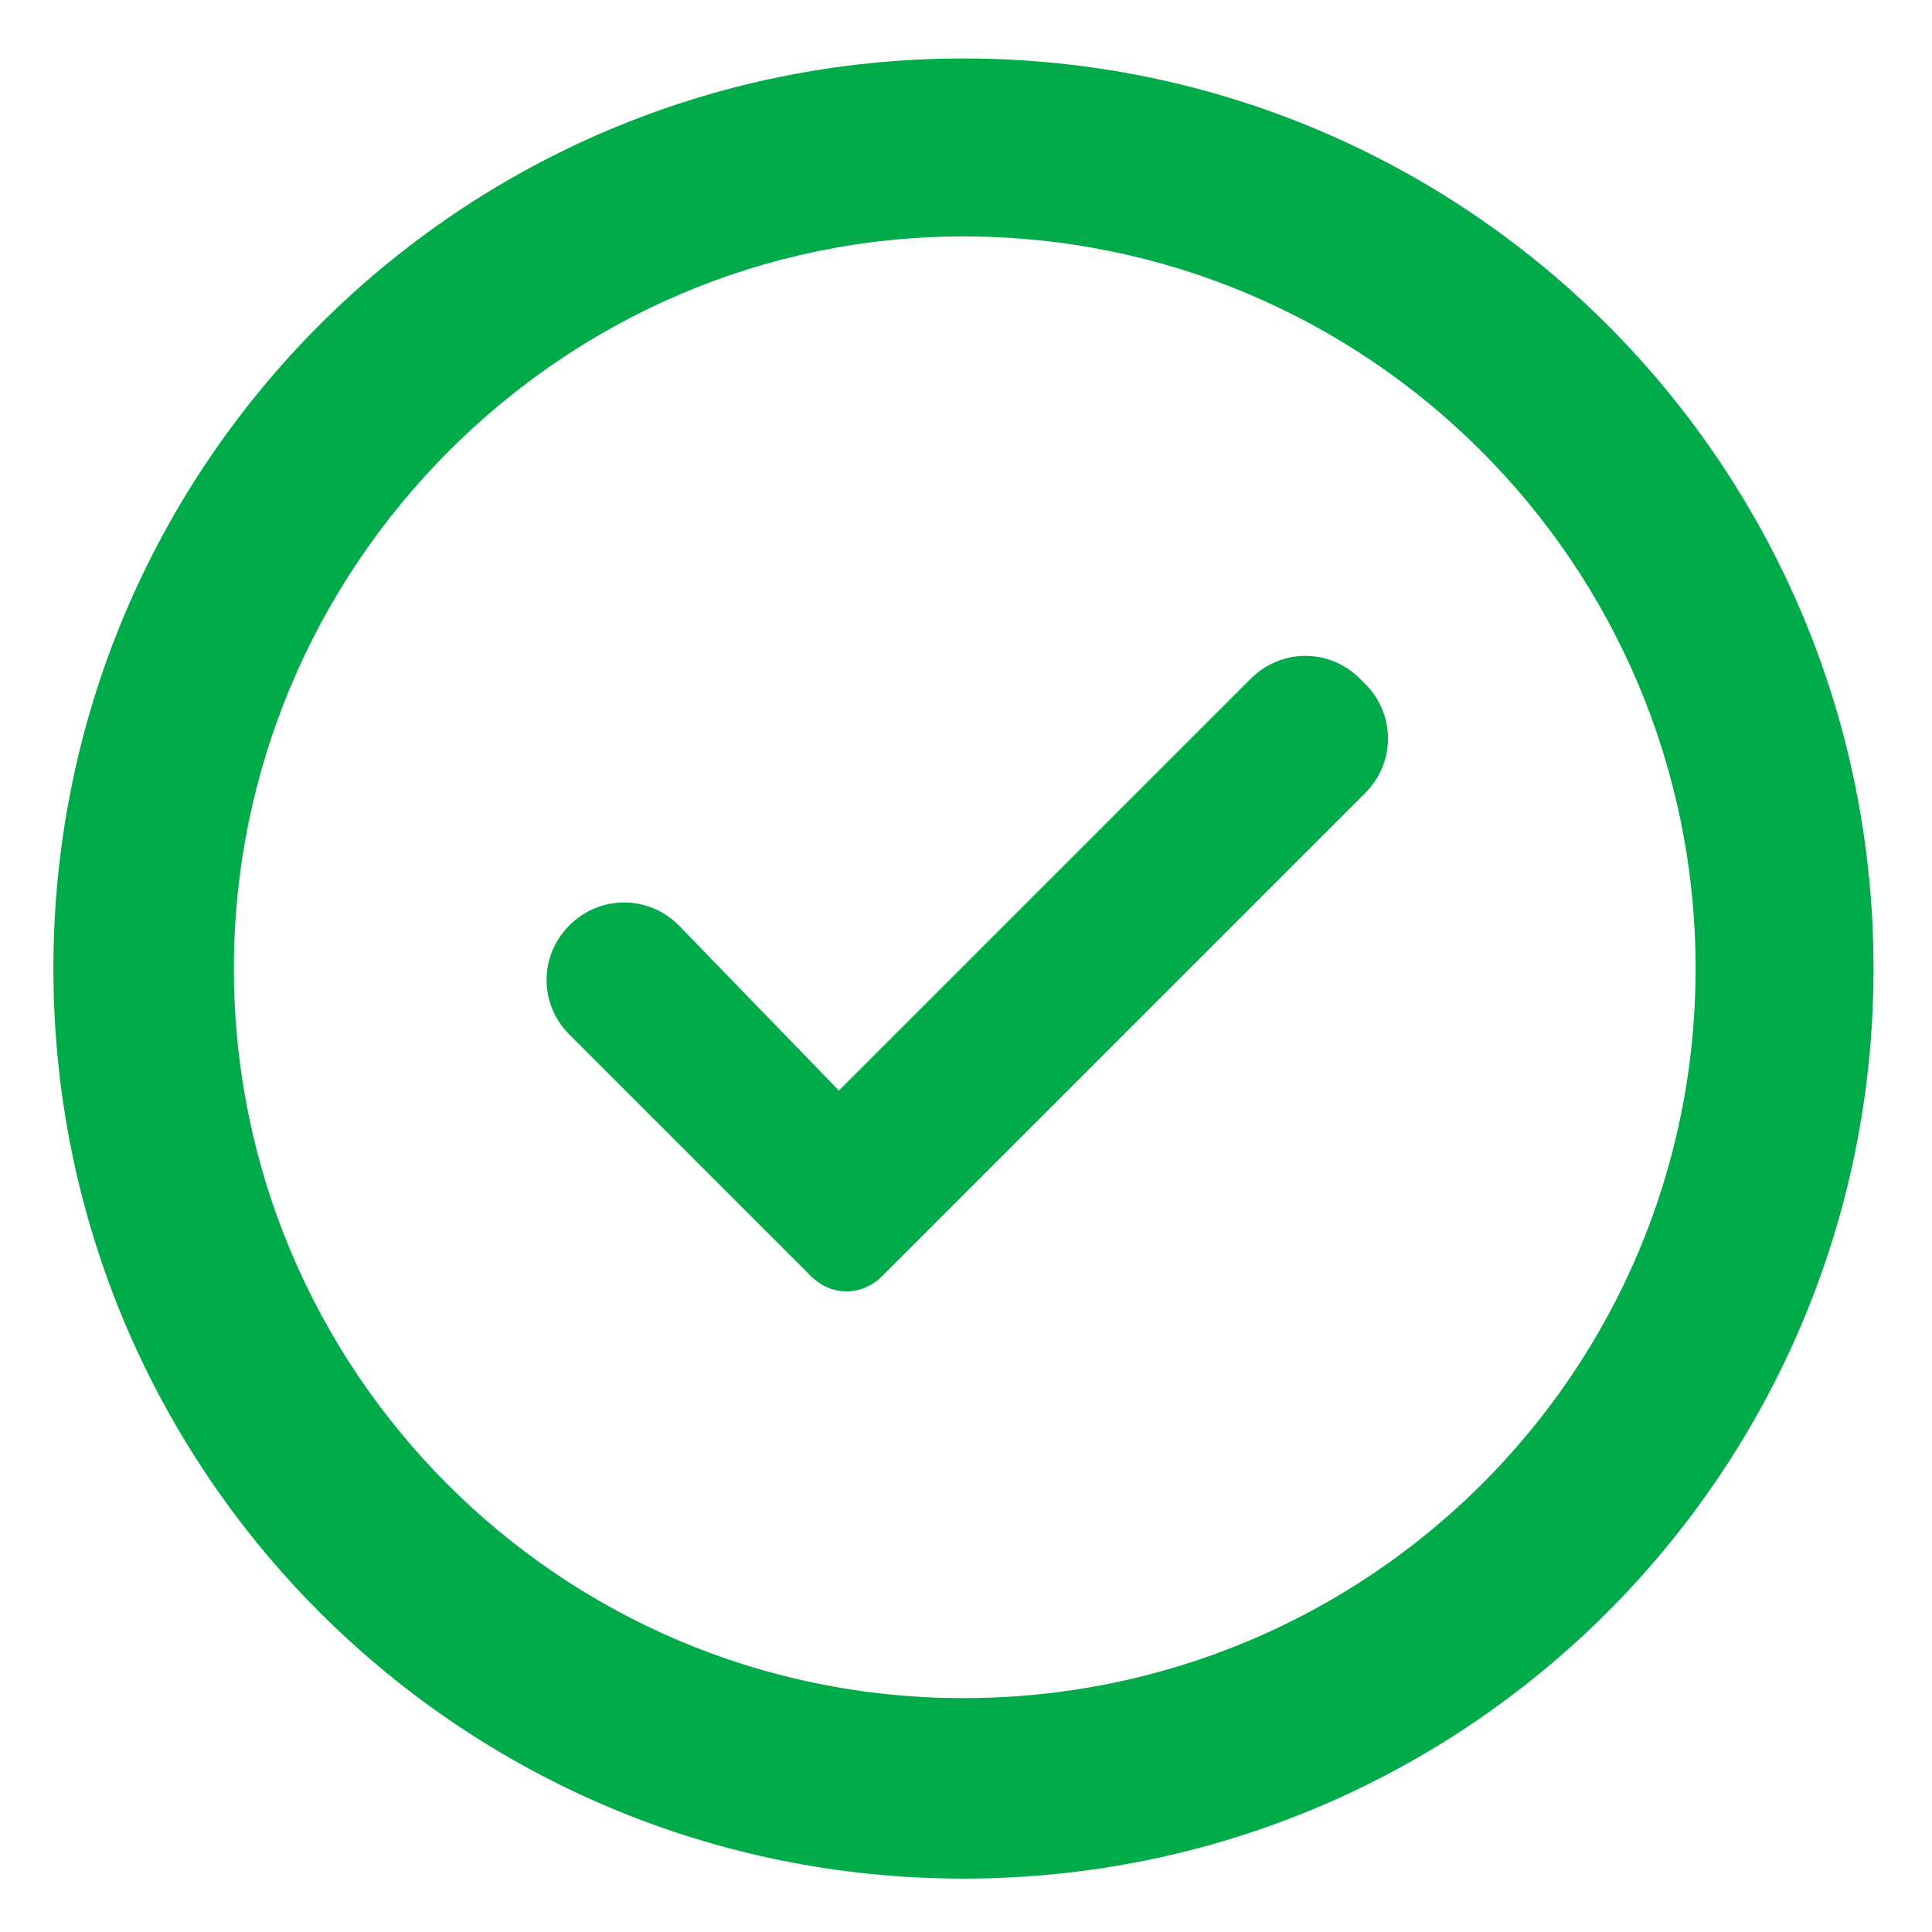 <?xml version="1.0" encoding="utf-8"?>
<!-- Generator: Adobe Illustrator 26.2.1, SVG Export Plug-In . SVG Version: 6.00 Build 0)  -->
<svg version="1.1" baseProfile="tiny" id="Layer_1" xmlns="http://www.w3.org/2000/svg" xmlns:xlink="http://www.w3.org/1999/xlink"
	 x="0px" y="0px" viewBox="0 0 76 76" overflow="visible" xml:space="preserve">
<g>
	<g>
		<path fill="#01AB4A" d="M33,42.9l16.2-16.2c1.2-1.2,3.1-1.2,4.3,0l0.2,0.2c1.2,1.2,1.2,3.1,0,4.3l-19,19c-0.8,0.8-2,0.8-2.8,0
			l-9.5-9.5c-1.2-1.2-1.2-3.1,0-4.3l0,0c1.2-1.2,3.1-1.2,4.3,0L33,42.9z"/>
	</g>
</g>
<path fill="#01AB4A" d="M37.9,9.3c15.9,0,28.8,12.9,28.8,28.8S53.8,66.8,37.9,66.8S9.2,53.9,9.2,38.1S22.1,9.3,37.9,9.3 M37.9,2.3
	c-19.8,0-35.8,16-35.8,35.8s16,35.8,35.8,35.8s35.8-16,35.8-35.8S57.7,2.3,37.9,2.3L37.9,2.3z"/>
</svg>
